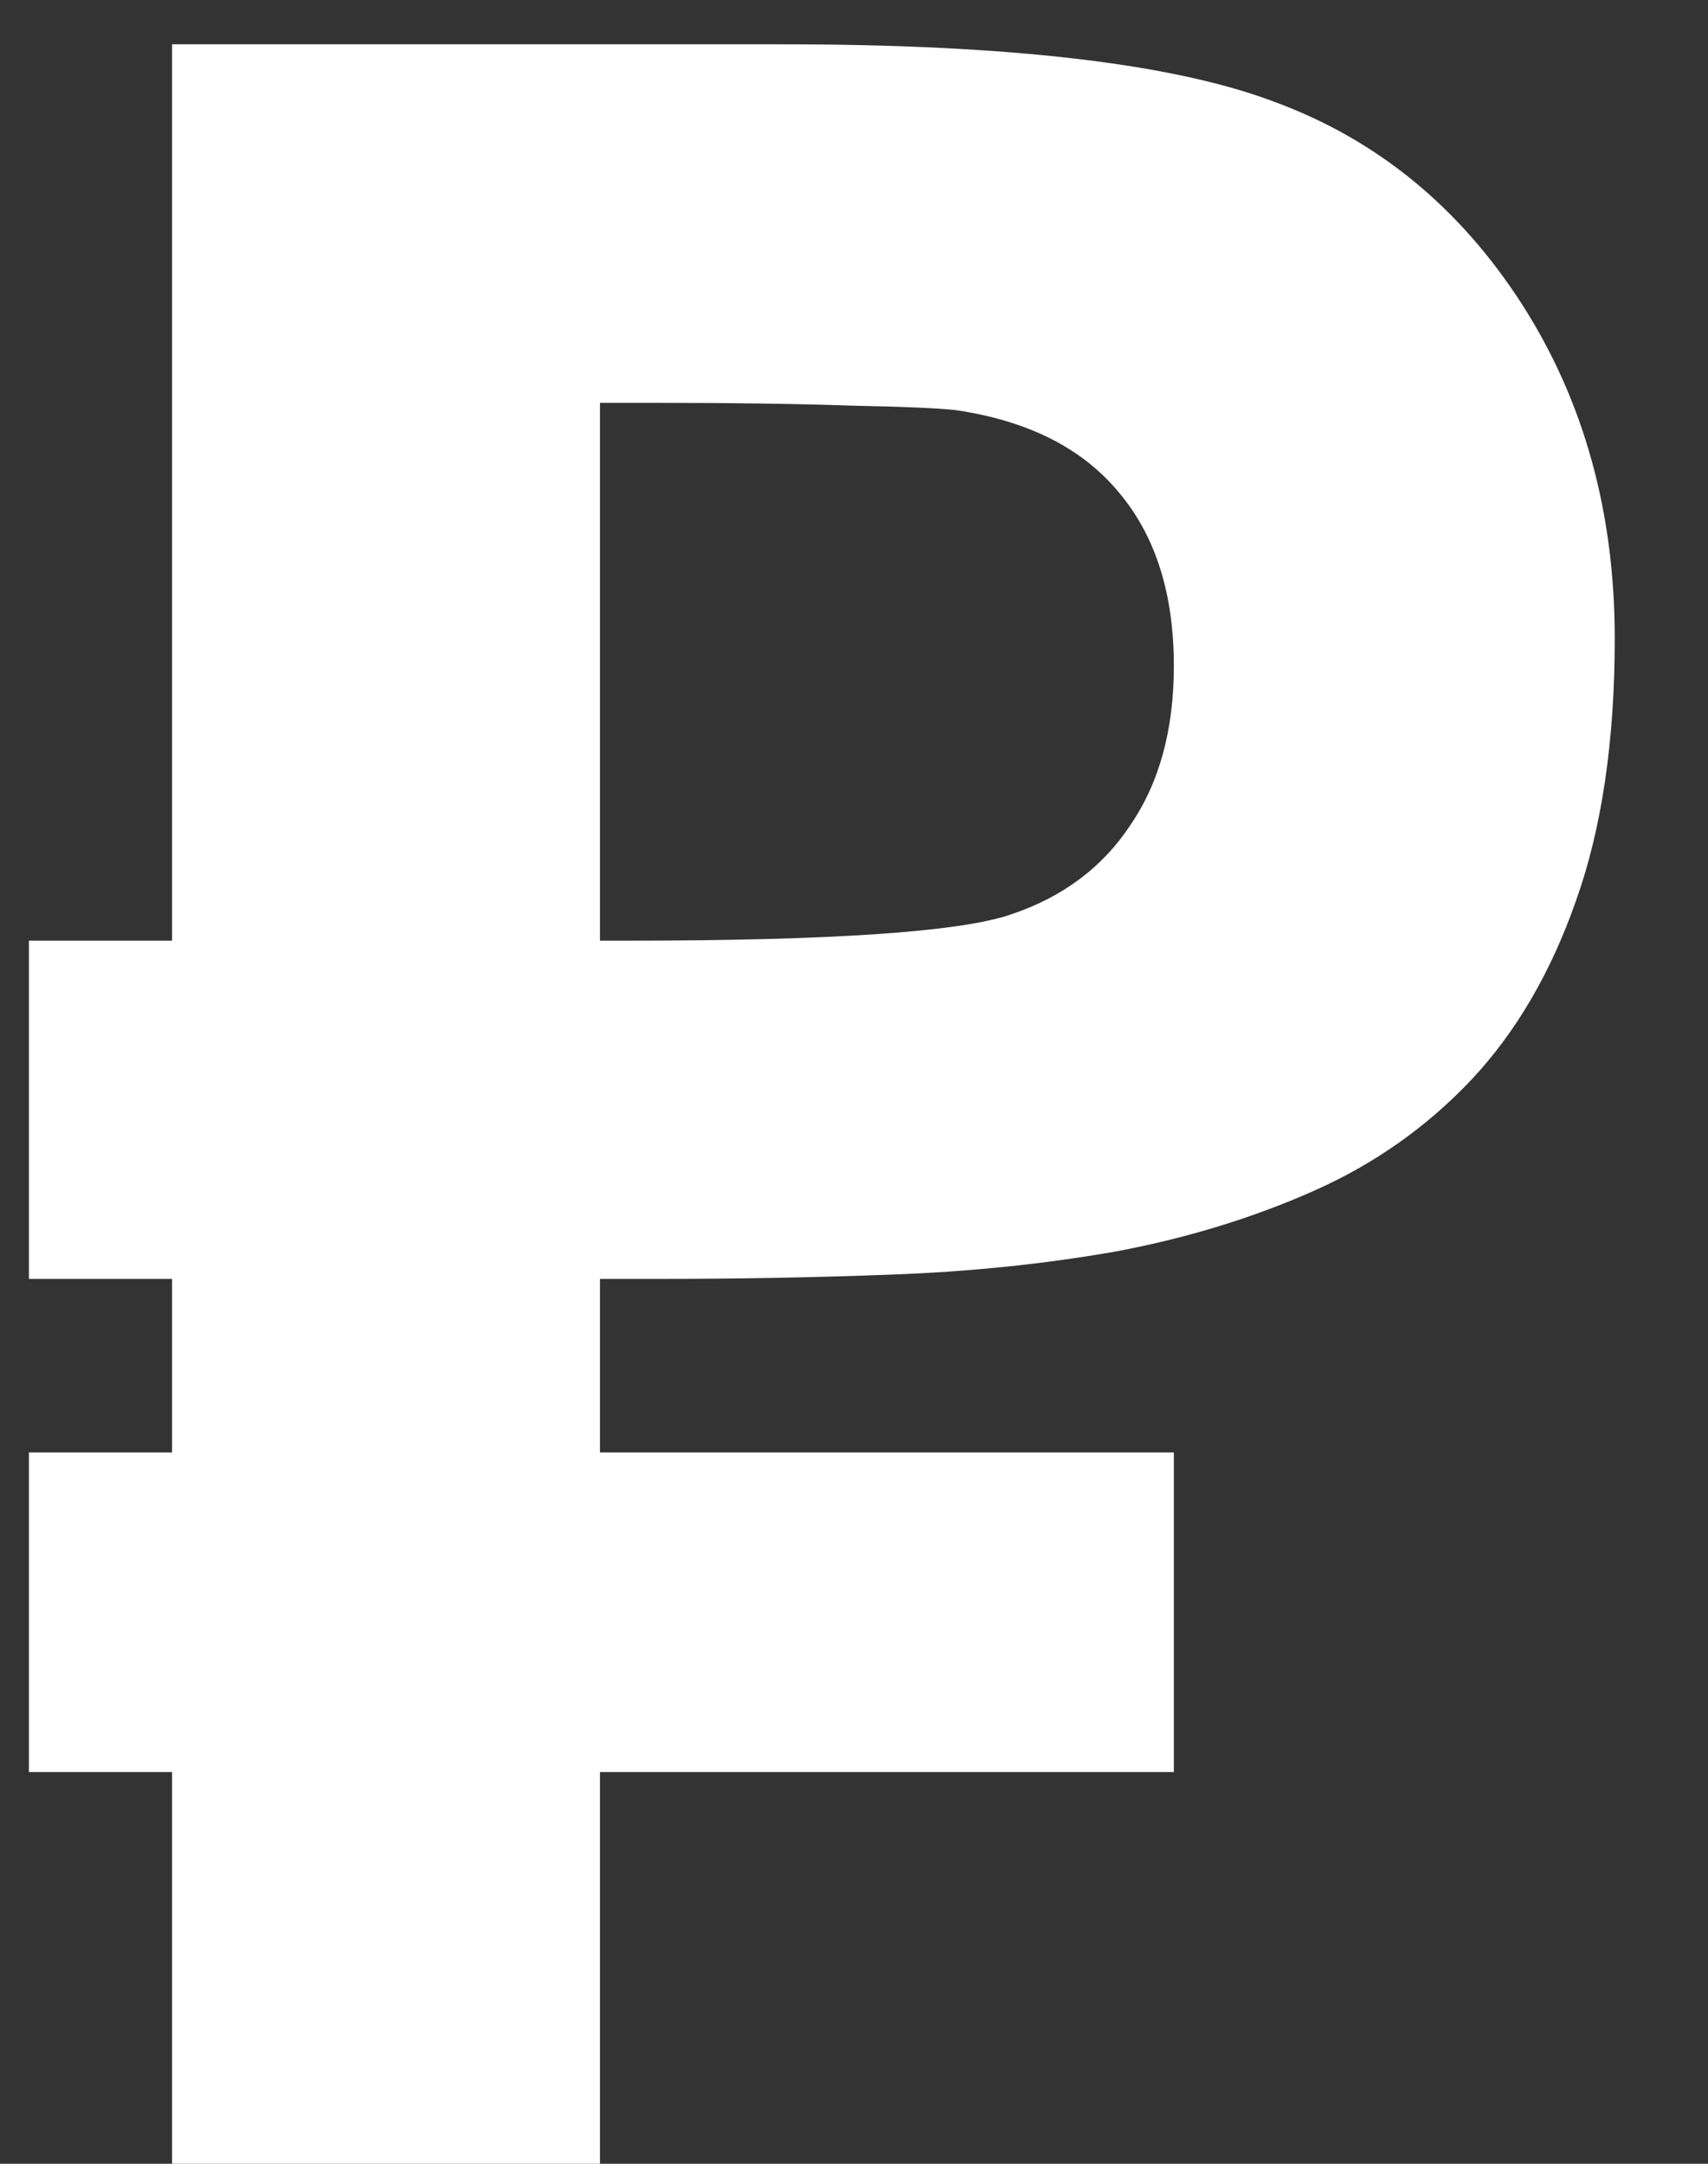 <?xml version="1.0" encoding="UTF-8"?> <svg xmlns="http://www.w3.org/2000/svg" width="15" height="19" viewBox="0 0 15 19" fill="none"><rect x="0" y="0" width="15" height="19" fill="#333333" stroke="none"/> <path d="M10.309 12.754V15.56H5.269V19H1.511V15.56H0.254V12.754H1.511V11.23H0.254V8.26H1.511V0.389H6.868C8.866 0.389 10.309 0.558 11.197 0.896C12.094 1.227 12.818 1.819 13.368 2.674C13.91 3.52 14.181 4.498 14.181 5.606C14.181 6.512 14.066 7.282 13.838 7.917C13.618 8.543 13.313 9.064 12.924 9.479C12.534 9.893 12.073 10.219 11.54 10.456C11.007 10.693 10.427 10.871 9.801 10.989C9.174 11.099 8.519 11.167 7.833 11.192C7.156 11.218 6.47 11.23 5.776 11.23H5.269V12.754H10.309ZM5.269 8.26H5.497C7.3 8.26 8.425 8.184 8.874 8.031C9.331 7.879 9.682 7.617 9.928 7.244C10.182 6.872 10.309 6.406 10.309 5.848C10.309 5.213 10.148 4.705 9.826 4.324C9.505 3.935 9.026 3.694 8.392 3.601C8.239 3.584 7.935 3.571 7.478 3.562C7.029 3.546 6.42 3.537 5.649 3.537H5.269V8.26Z" fill="white"></path> </svg> 